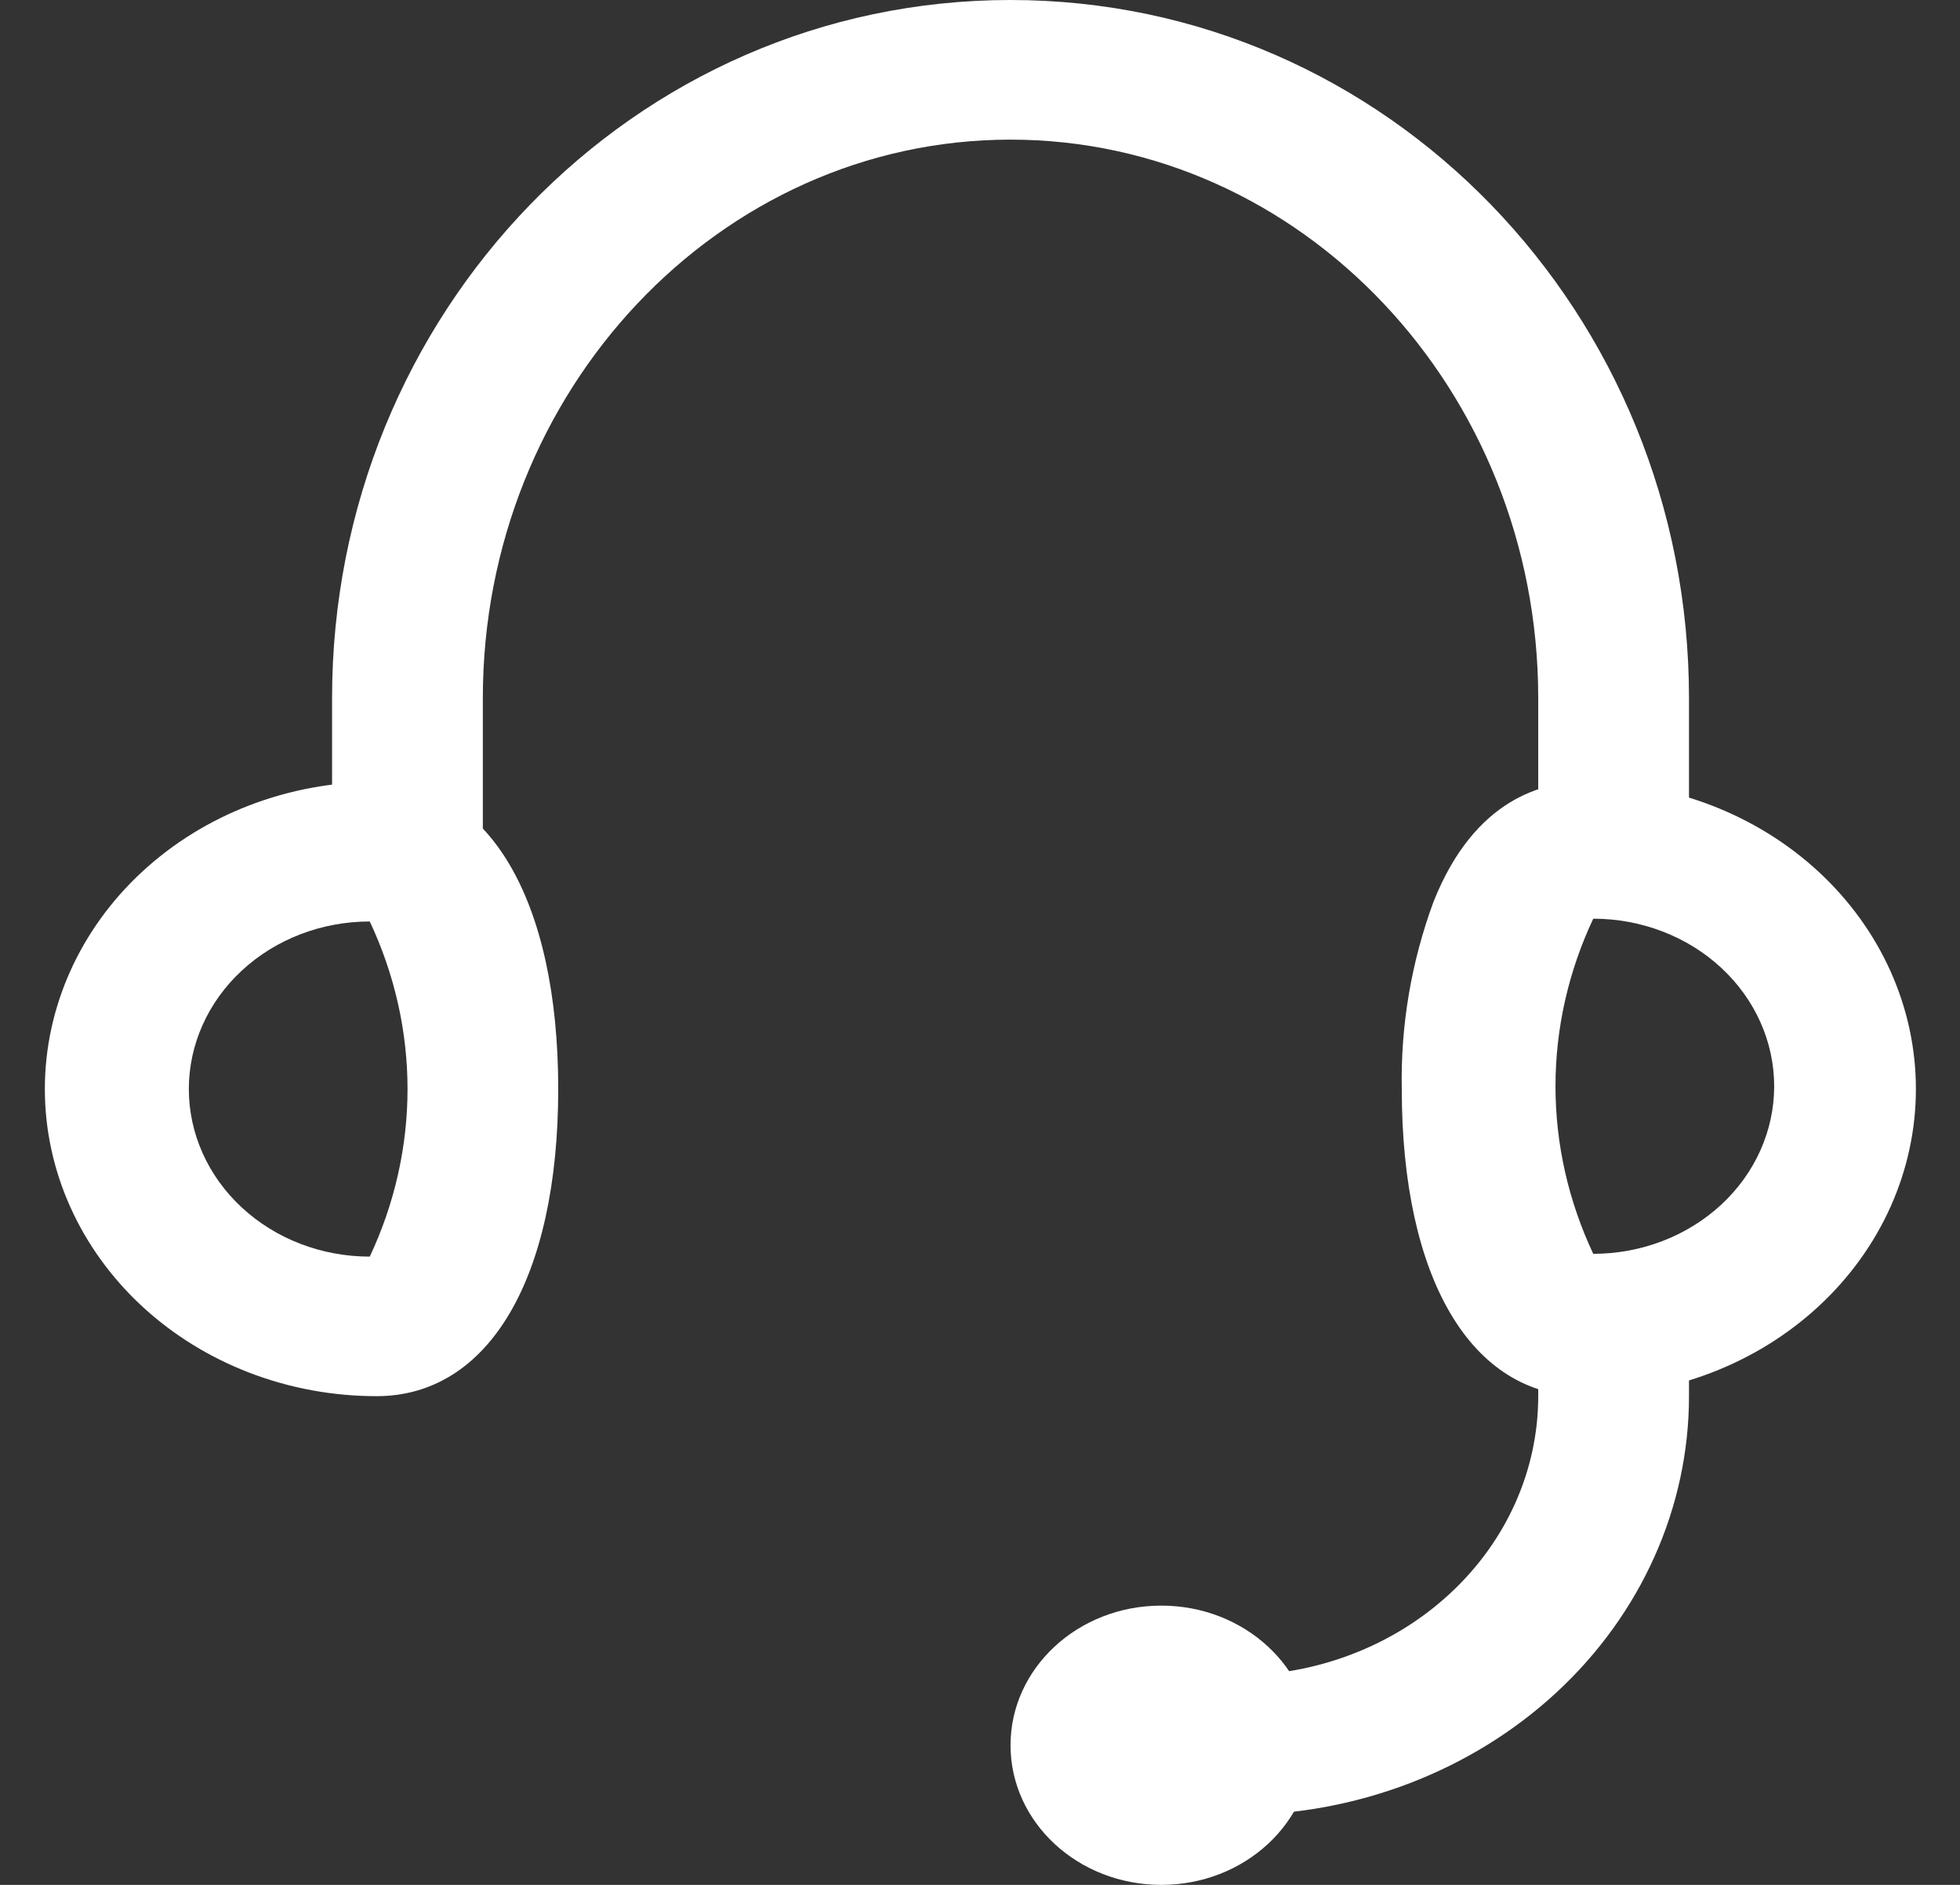 <svg width="26" height="25" viewBox="0 0 26 25" fill="none" xmlns="http://www.w3.org/2000/svg">
<rect x="0" y="0" width="26" height="25" fill="#333333" stroke="none"/>
<path d="M22.405 12.037H20.405V9.259C20.405 5.176 17.265 1.852 13.405 1.852C9.545 1.852 6.405 5.176 6.405 9.259V12.037H4.405V9.259C4.405 4.157 8.405 0 13.405 0C18.405 0 22.405 4.157 22.405 9.259V12.037Z" fill="white"/>
<path d="M4.995 18.518C3.828 18.518 2.709 18.089 1.884 17.325C1.059 16.561 0.595 15.525 0.595 14.444C0.595 13.364 1.059 12.328 1.884 11.564C2.709 10.8 3.828 10.37 4.995 10.37C6.485 10.37 7.405 11.935 7.405 14.444C7.405 16.954 6.485 18.518 4.995 18.518ZM4.905 12.222C4.268 12.222 3.658 12.456 3.208 12.873C2.758 13.29 2.505 13.855 2.505 14.444C2.505 15.034 2.758 15.599 3.208 16.016C3.658 16.433 4.268 16.667 4.905 16.667C5.235 15.966 5.406 15.209 5.406 14.444C5.406 13.68 5.235 12.923 4.905 12.222Z" fill="white"/>
<path d="M21.005 18.518C19.515 18.518 18.595 16.954 18.595 14.444C18.579 13.601 18.721 12.761 19.015 11.963C19.565 10.574 20.495 10.37 21.015 10.37C22.182 10.37 23.301 10.8 24.126 11.564C24.951 12.328 25.415 13.364 25.415 14.444C25.415 15.525 24.951 16.561 24.126 17.325C23.301 18.089 22.182 18.518 21.015 18.518H21.005ZM21.135 12.185C20.805 12.886 20.634 13.643 20.634 14.407C20.634 15.172 20.805 15.929 21.135 16.63C21.771 16.63 22.382 16.395 22.832 15.979C23.282 15.562 23.535 14.997 23.535 14.407C23.535 13.818 23.282 13.253 22.832 12.836C22.382 12.419 21.771 12.185 21.135 12.185Z" fill="white"/>
<path d="M16.405 24.074C16.14 24.074 15.885 23.977 15.698 23.803C15.51 23.629 15.405 23.394 15.405 23.148C15.405 22.902 15.51 22.667 15.698 22.493C15.885 22.32 16.14 22.222 16.405 22.222C17.466 22.222 18.483 21.832 19.233 21.137C19.984 20.443 20.405 19.501 20.405 18.518V17.593C20.405 17.347 20.51 17.111 20.698 16.938C20.885 16.764 21.14 16.667 21.405 16.667C21.67 16.667 21.925 16.764 22.112 16.938C22.3 17.111 22.405 17.347 22.405 17.593V18.518C22.405 19.992 21.773 21.405 20.648 22.447C19.522 23.489 17.996 24.074 16.405 24.074Z" fill="white"/>
<path d="M15.405 25C16.51 25 17.405 24.171 17.405 23.148C17.405 22.125 16.51 21.296 15.405 21.296C14.3 21.296 13.405 22.125 13.405 23.148C13.405 24.171 14.3 25 15.405 25Z" fill="white"/>
</svg>
